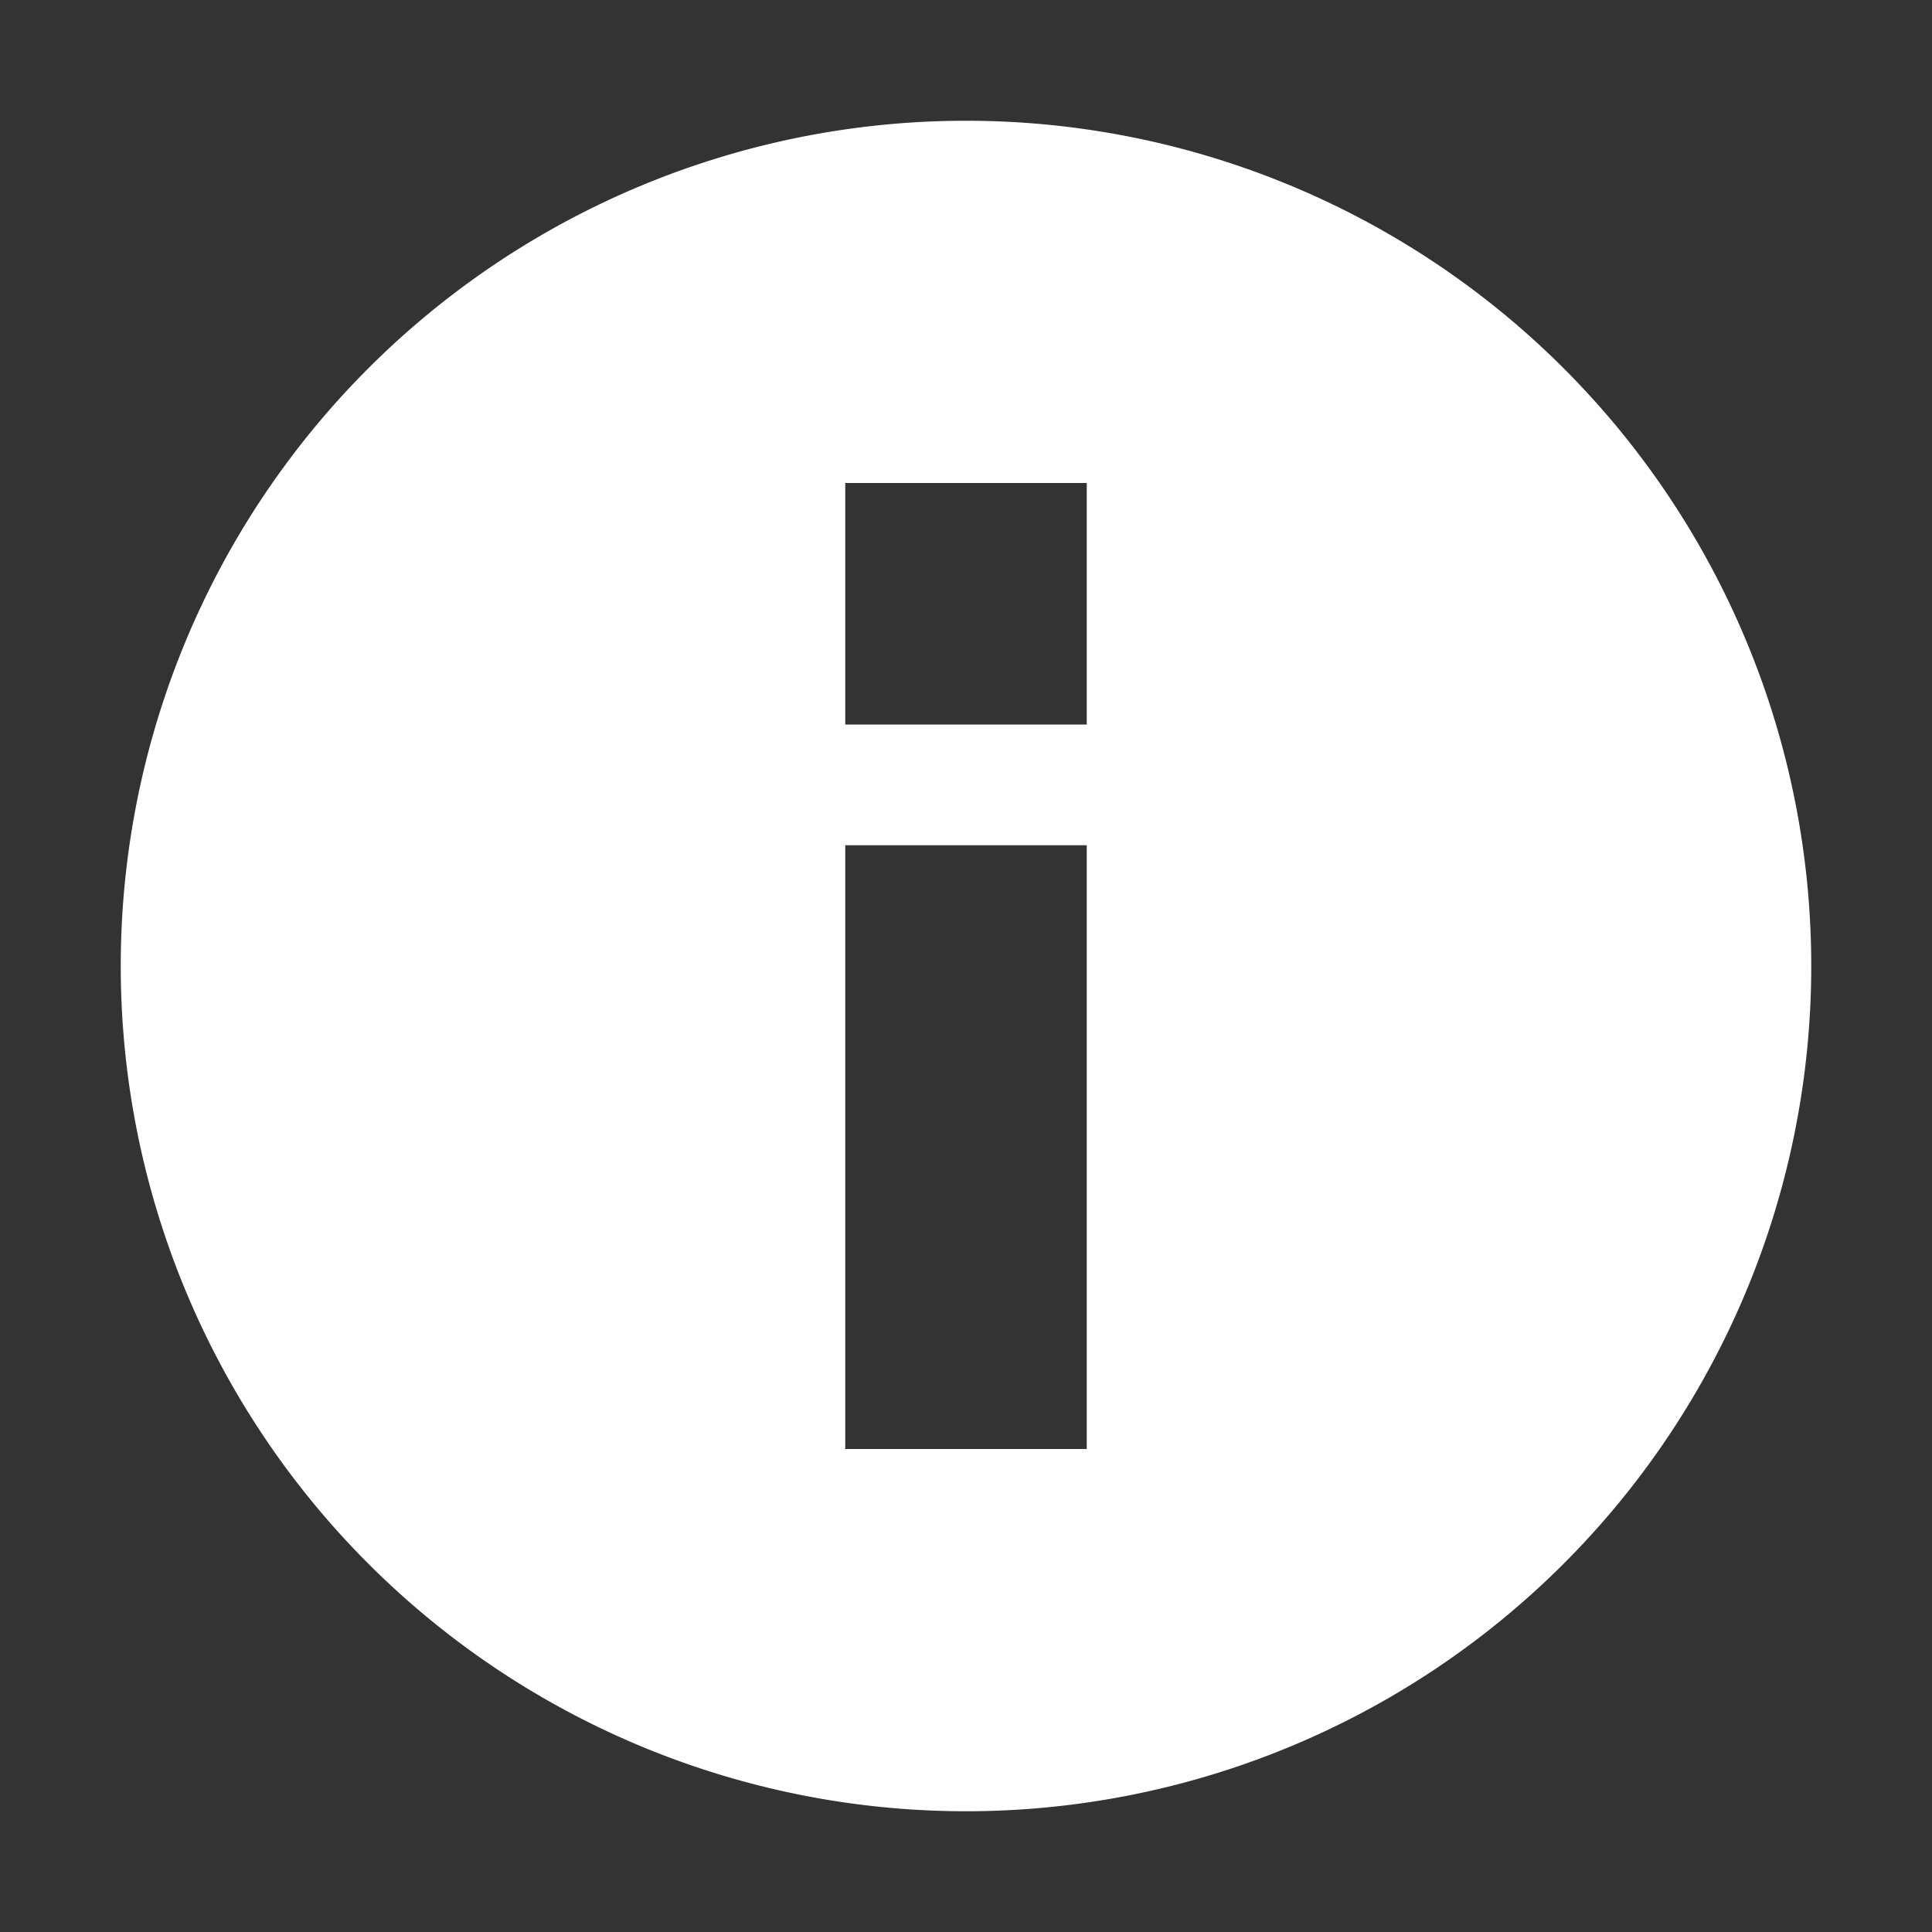 <svg height="16" viewBox="0 0 16 16" width="16" xmlns="http://www.w3.org/2000/svg"><rect x="0" y="0" width="16" height="16" fill="#333333" stroke="none"/><path d="M8 1a7 7 0 0 0 0 14A7 7 0 0 0 8 1zM7 4h2v2H7zm0 3h2v5H7z" fill="#fff"/></svg>
